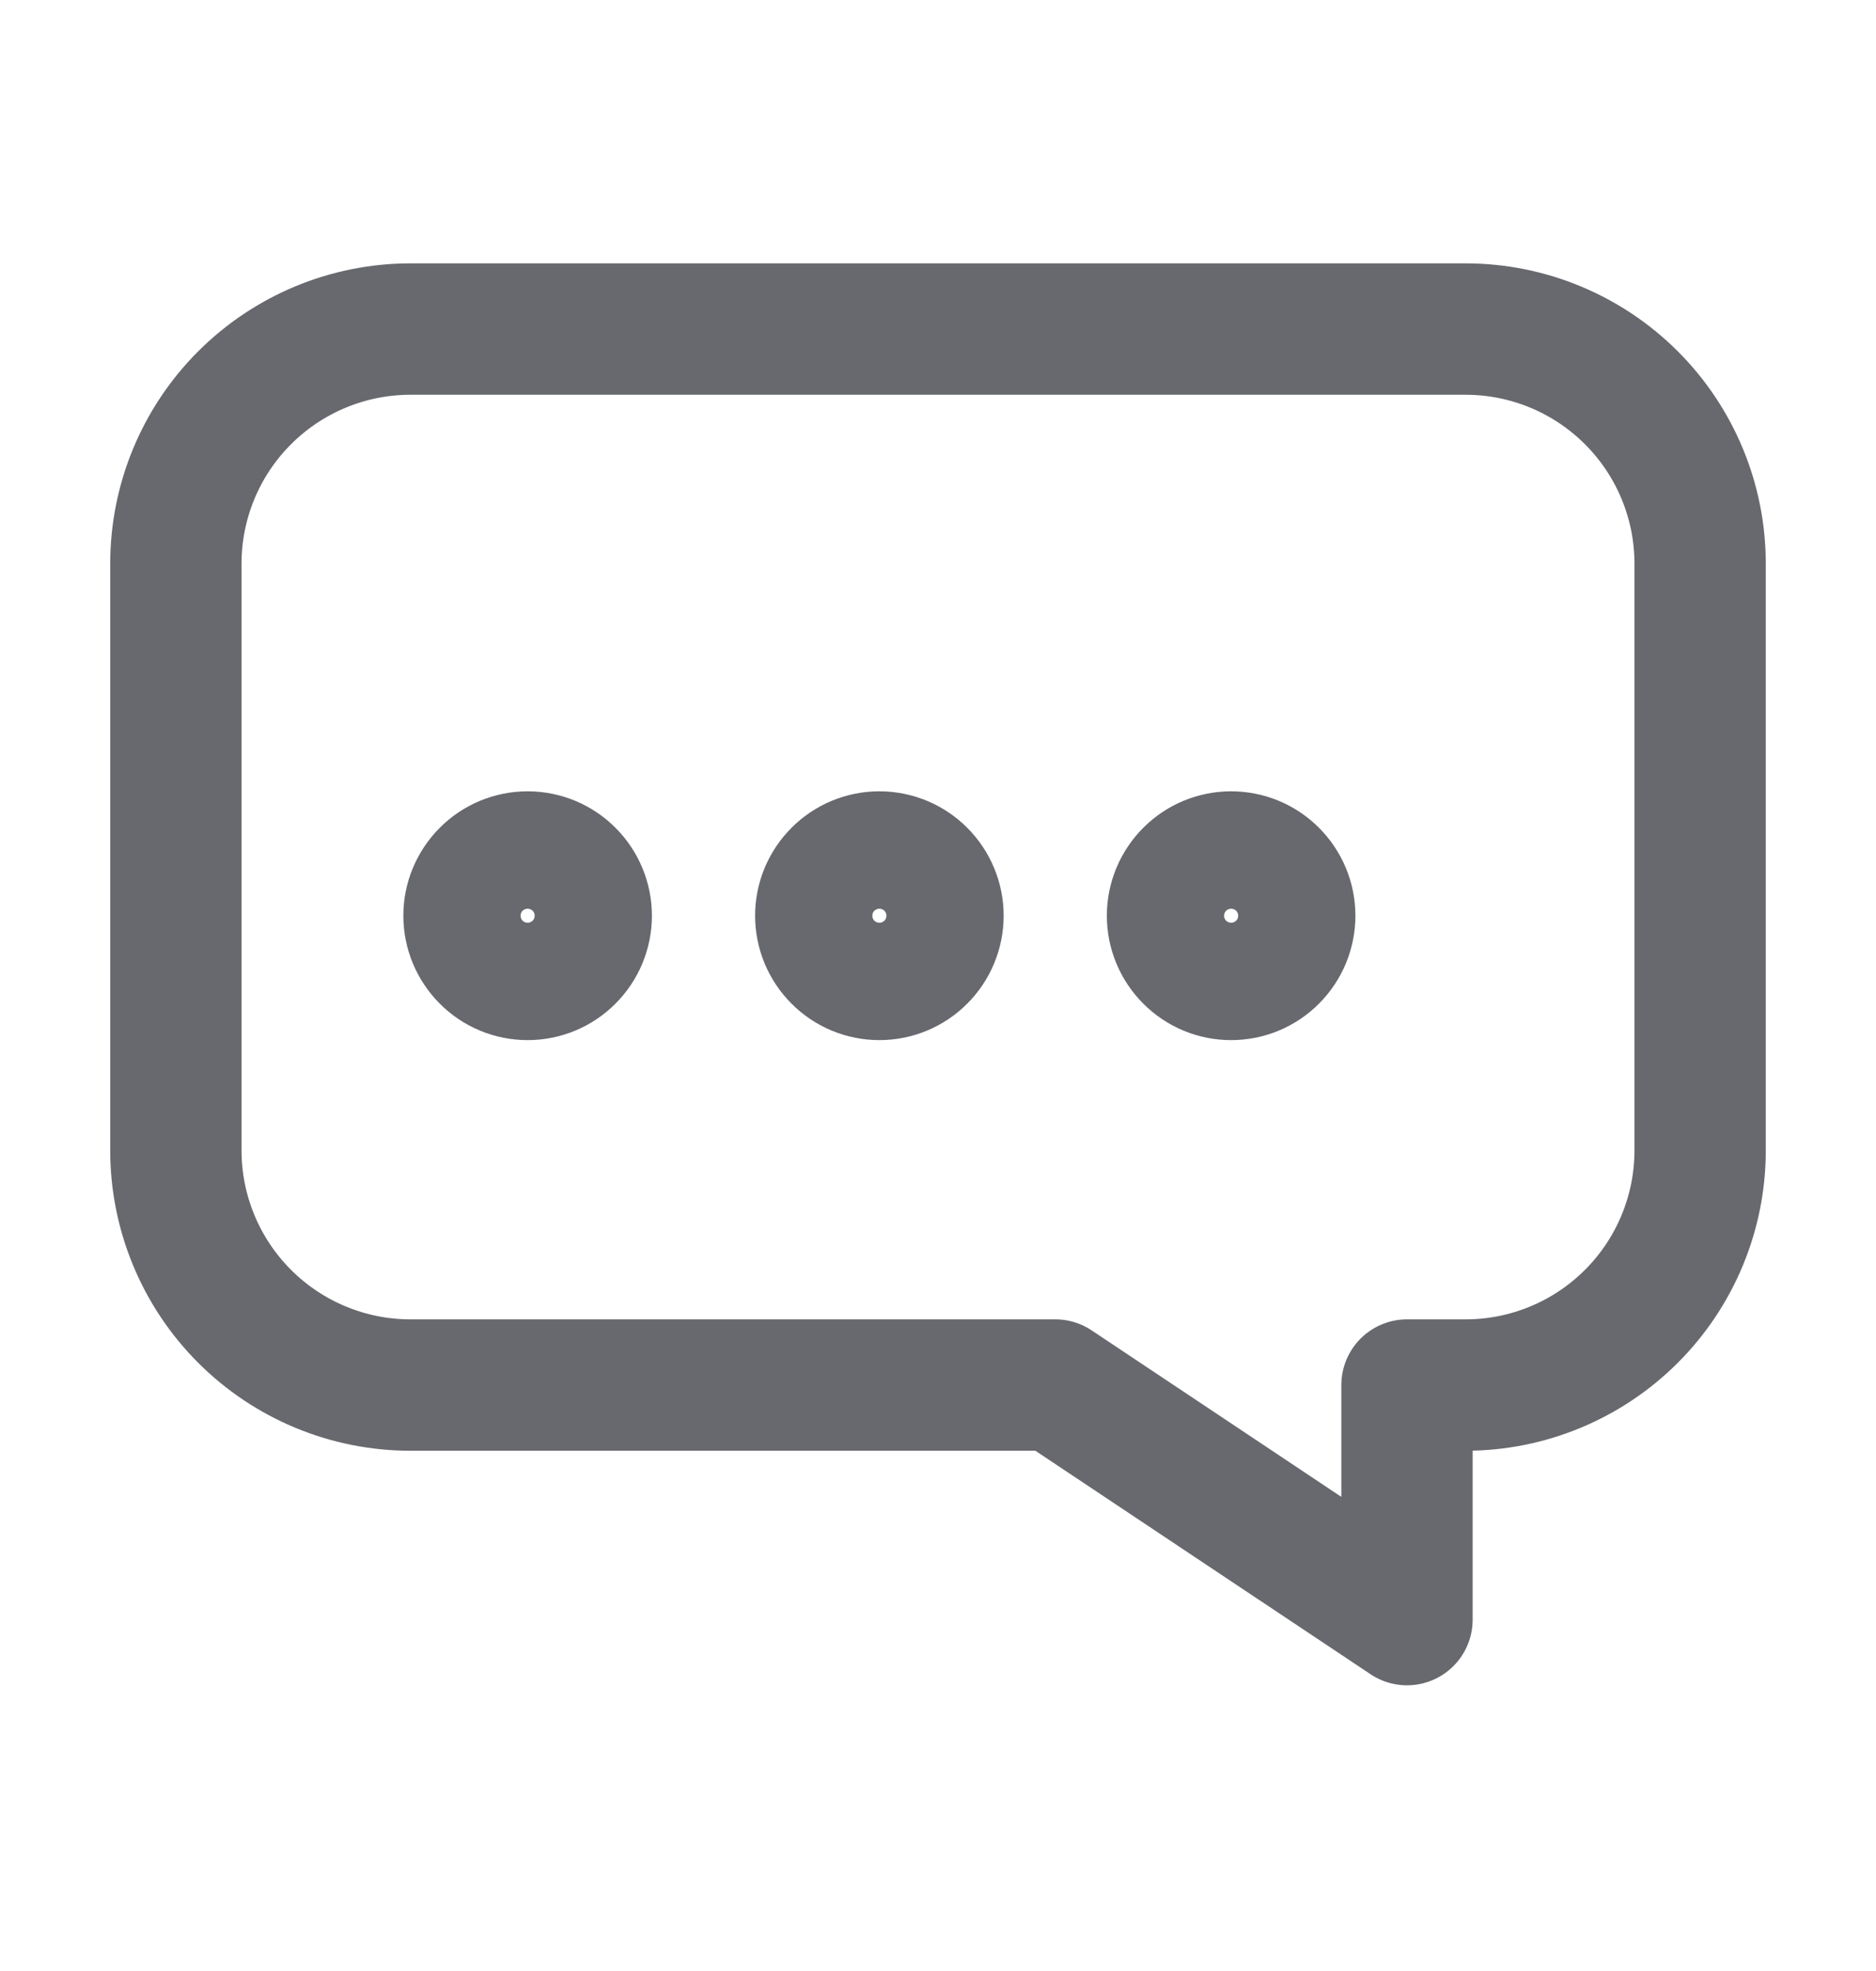 <svg width="20" height="21" viewBox="0 0 20 21" fill="none" xmlns="http://www.w3.org/2000/svg">
<g id="quill:chat">
<g id="Group">
<path id="Vector" d="M15.625 3.506H4.375C3.712 3.506 3.076 3.77 2.607 4.239C2.138 4.708 1.875 5.343 1.875 6.006V12.257C1.875 12.919 2.138 13.555 2.607 14.024C3.076 14.493 3.712 14.757 4.375 14.757H11.25L15 17.256V14.757H15.625C16.288 14.757 16.924 14.493 17.393 14.024C17.862 13.555 18.125 12.919 18.125 12.257V6.006C18.125 5.343 17.862 4.708 17.393 4.239C16.924 3.77 16.288 3.506 15.625 3.506Z" stroke="#68696E" stroke-width="1.4" stroke-linecap="round" stroke-linejoin="round"/>
<path id="Vector_2" d="M6.25 9.756C6.25 9.922 6.184 10.081 6.067 10.198C5.95 10.316 5.791 10.382 5.625 10.382C5.459 10.382 5.3 10.316 5.183 10.198C5.066 10.081 5 9.922 5 9.756C5 9.591 5.066 9.432 5.183 9.315C5.3 9.197 5.459 9.131 5.625 9.131C5.791 9.131 5.95 9.197 6.067 9.315C6.184 9.432 6.25 9.591 6.25 9.756ZM10 9.756C10 9.922 9.934 10.081 9.817 10.198C9.7 10.316 9.541 10.382 9.375 10.382C9.209 10.382 9.05 10.316 8.933 10.198C8.816 10.081 8.75 9.922 8.75 9.756C8.75 9.591 8.816 9.432 8.933 9.315C9.05 9.197 9.209 9.131 9.375 9.131C9.541 9.131 9.7 9.197 9.817 9.315C9.934 9.432 10 9.591 10 9.756ZM13.75 9.756C13.75 9.922 13.684 10.081 13.567 10.198C13.45 10.316 13.291 10.382 13.125 10.382C12.959 10.382 12.8 10.316 12.683 10.198C12.566 10.081 12.5 9.922 12.5 9.756C12.5 9.591 12.566 9.432 12.683 9.315C12.8 9.197 12.959 9.131 13.125 9.131C13.291 9.131 13.45 9.197 13.567 9.315C13.684 9.432 13.75 9.591 13.75 9.756Z" stroke="#68696E" stroke-width="1.4" stroke-linecap="round" stroke-linejoin="round"/>
</g>
</g>
</svg>

